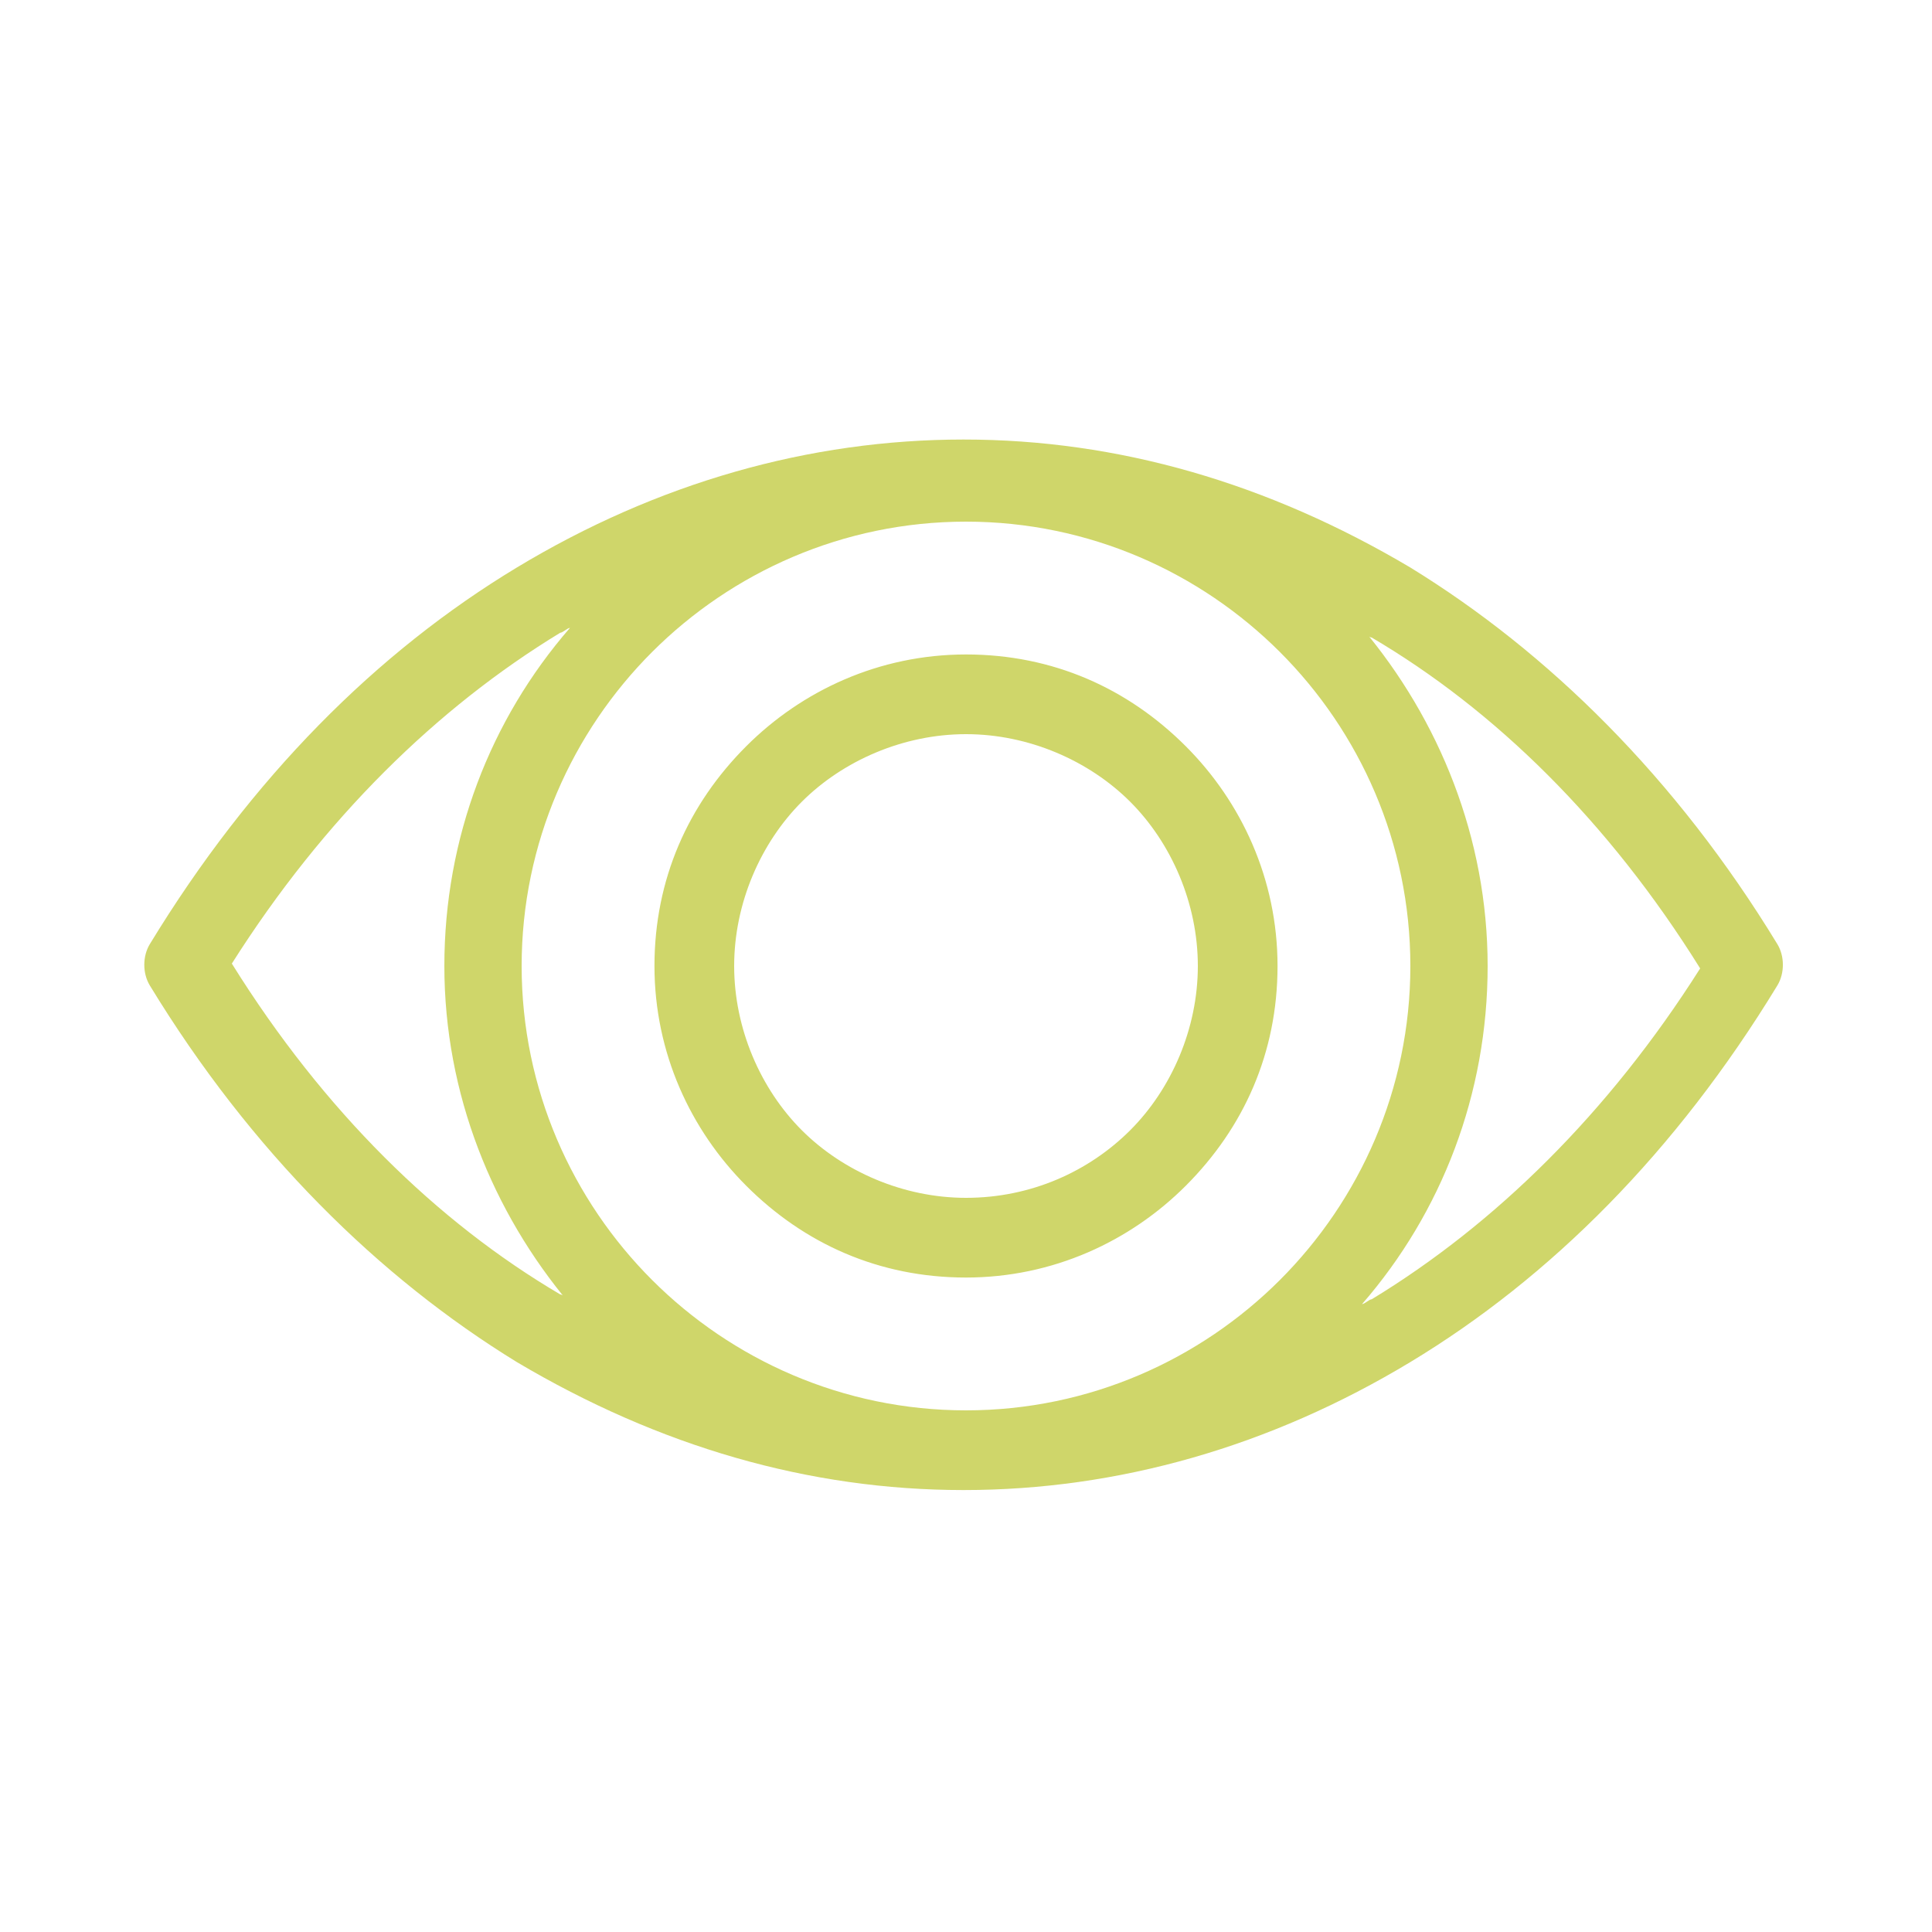 <?xml version="1.0" encoding="UTF-8"?>
<svg id="Layer_1" xmlns="http://www.w3.org/2000/svg" version="1.1" viewBox="0 0 80 80">
  <!-- Generator: Adobe Illustrator 29.7.1, SVG Export Plug-In . SVG Version: 2.1.1 Build 8)  -->
  <defs>
    <style>
      .st0 {
        fill: #cfd66a;
      }
    </style>
  </defs>
  <path class="st0" d="M73.6,40.8c-4.2,6.9-9.4,12.1-15.2,15.6-5.8,3.5-12.1,5.3-18.5,5.3s-12.6-1.8-18.5-5.3c-5.7-3.5-11-8.7-15.2-15.6-.3-.5-.3-1.2,0-1.7,4.2-6.9,9.4-12.1,15.2-15.6,5.8-3.5,12.1-5.3,18.5-5.3s12.6,1.8,18.5,5.3c5.7,3.5,11,8.7,15.2,15.6.3.5.3,1.2,0,1.7ZM40,49.6c2.7,0,5.1-1.1,6.8-2.8s2.8-4.2,2.8-6.8-1.1-5.1-2.8-6.8-4.2-2.8-6.8-2.8-5.1,1.1-6.8,2.8-2.8,4.2-2.8,6.8,1.1,5.1,2.8,6.8c1.7,1.7,4.2,2.8,6.8,2.8ZM49.1,49.1c-2.3,2.3-5.5,3.8-9.1,3.8s-6.7-1.4-9.1-3.8c-2.3-2.3-3.8-5.5-3.8-9.1s1.4-6.7,3.8-9.1c2.3-2.3,5.5-3.8,9.1-3.8s6.7,1.4,9.1,3.8c2.3,2.3,3.8,5.5,3.8,9.1s-1.4,6.7-3.8,9.1ZM40,58.4c5.1,0,9.7-2.1,13-5.4,3.3-3.3,5.4-7.9,5.4-13s-2.1-9.7-5.4-13c-3.3-3.3-7.9-5.4-13-5.4s-9.7,2.1-13,5.4c-3.3,3.3-5.4,7.9-5.4,13s2.1,9.7,5.4,13c3.3,3.3,7.9,5.4,13,5.4ZM23.6,54c-3.2-3.8-5.2-8.7-5.2-14s1.9-10.2,5.2-14c-.1,0-.3.2-.4.2-5.1,3.1-9.8,7.7-13.6,13.7,3.8,6.1,8.5,10.7,13.6,13.7.1,0,.3.2.4.2h0ZM56.4,26c3.2,3.8,5.2,8.7,5.2,14s-1.9,10.2-5.2,14c.1,0,.3-.2.4-.2,5.1-3.1,9.8-7.7,13.6-13.7-3.8-6.1-8.5-10.7-13.6-13.7-.1,0-.3-.2-.4-.2h0Z"/>
</svg>